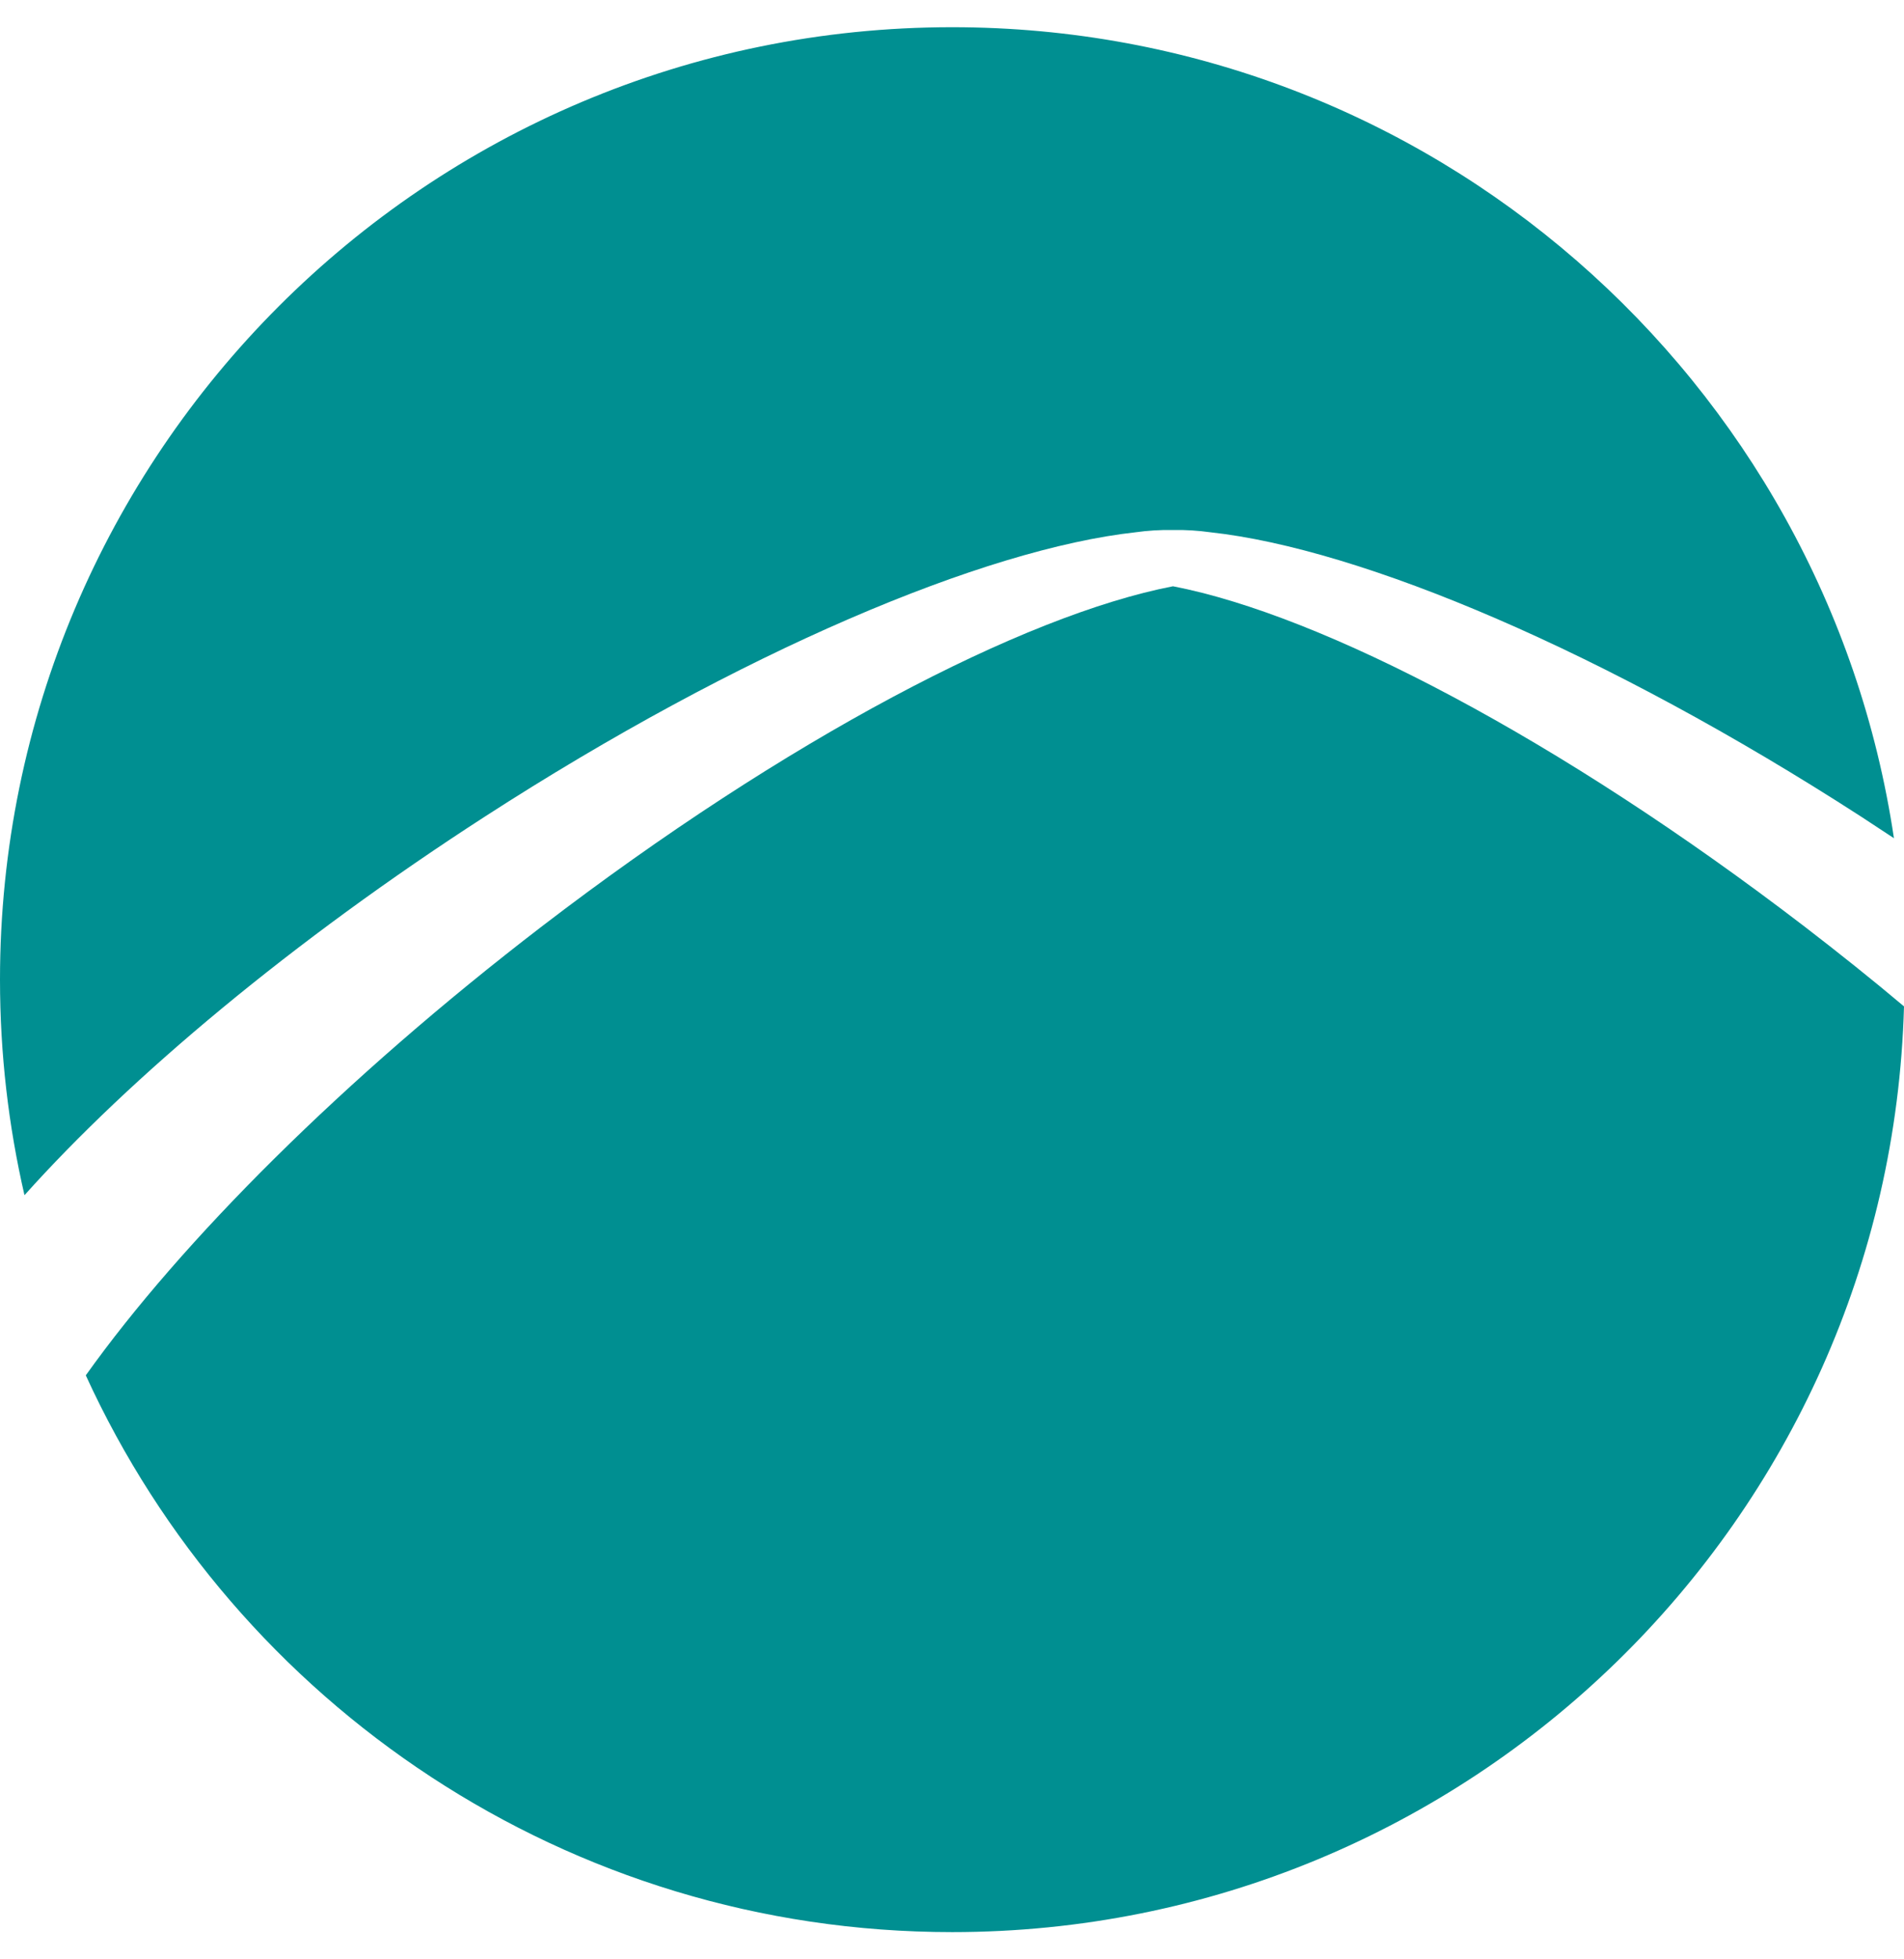 <svg width="35" height="36" viewBox="0 0 35 36" fill="none" xmlns="http://www.w3.org/2000/svg">
<path d="M20.882 9.779C18.091 10.085 13.603 11.975 8.91 15.006C5.377 17.288 2.401 19.782 0.45 21.96C0.156 20.688 0 19.362 0 18C0 8.335 7.837 0.5 17.503 0.5C26.287 0.5 33.559 6.969 34.815 15.401C34.616 15.269 34.416 15.138 34.214 15.006C29.521 11.975 25.028 10.081 22.242 9.779C22.033 9.75 21.808 9.734 21.562 9.738C21.316 9.734 21.09 9.75 20.882 9.779Z" fill="#008F91"/>
<path d="M17.503 35.5C27.006 35.5 34.74 27.929 35 18.491C34.414 17.997 33.798 17.506 33.171 17.024C28.682 13.584 24.319 11.305 21.562 10.772C18.805 11.305 14.445 13.584 9.957 17.024C6.31 19.822 3.334 22.808 1.577 25.27C4.338 31.306 10.431 35.5 17.503 35.5Z" fill="#008F91"/>
</svg>
